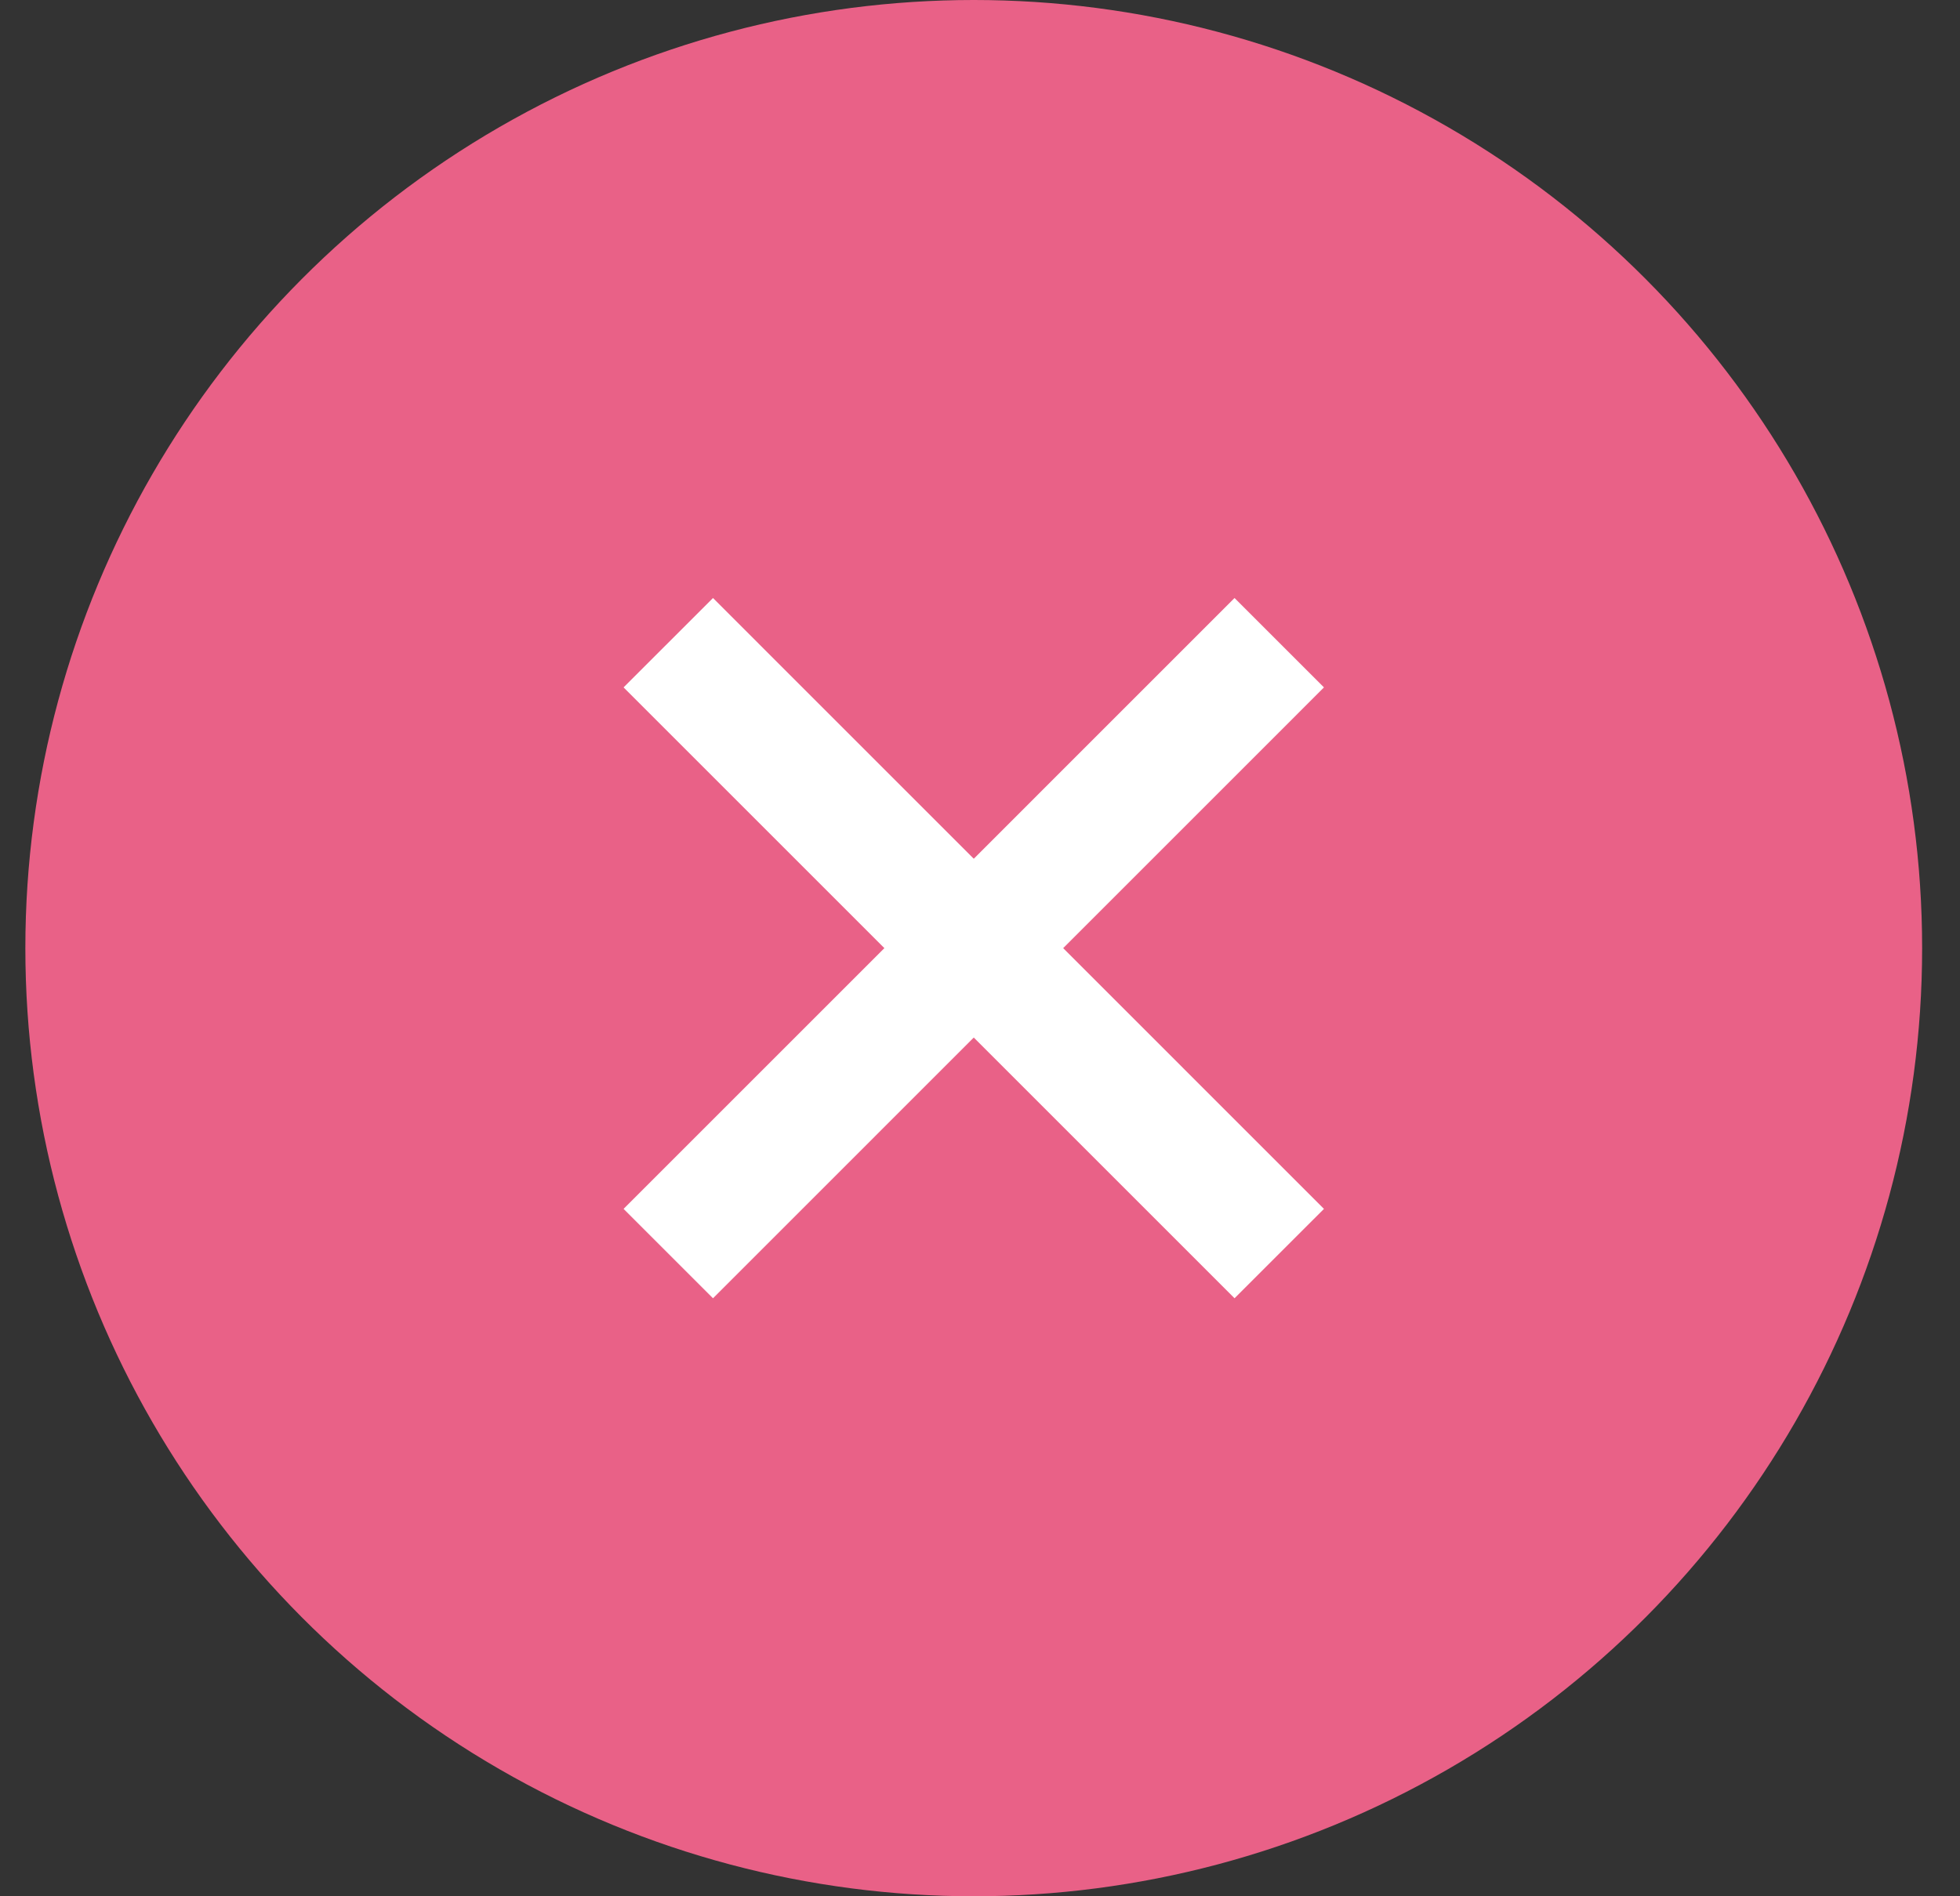 <?xml version="1.0" encoding="UTF-8"?> <svg xmlns="http://www.w3.org/2000/svg" width="31" height="30" viewBox="0 0 31 30" fill="none"><rect x="0" y="0" width="31" height="30" fill="#333333" stroke="none"/><circle cx="15.401" cy="15" r="15" fill="#E96187"></circle><path d="M11.277 19.125L19.526 10.875" stroke="white" stroke-width="2" stroke-linecap="square" stroke-linejoin="round"></path><path d="M11.277 10.875L19.526 19.125" stroke="white" stroke-width="2" stroke-linecap="square" stroke-linejoin="round"></path></svg> 